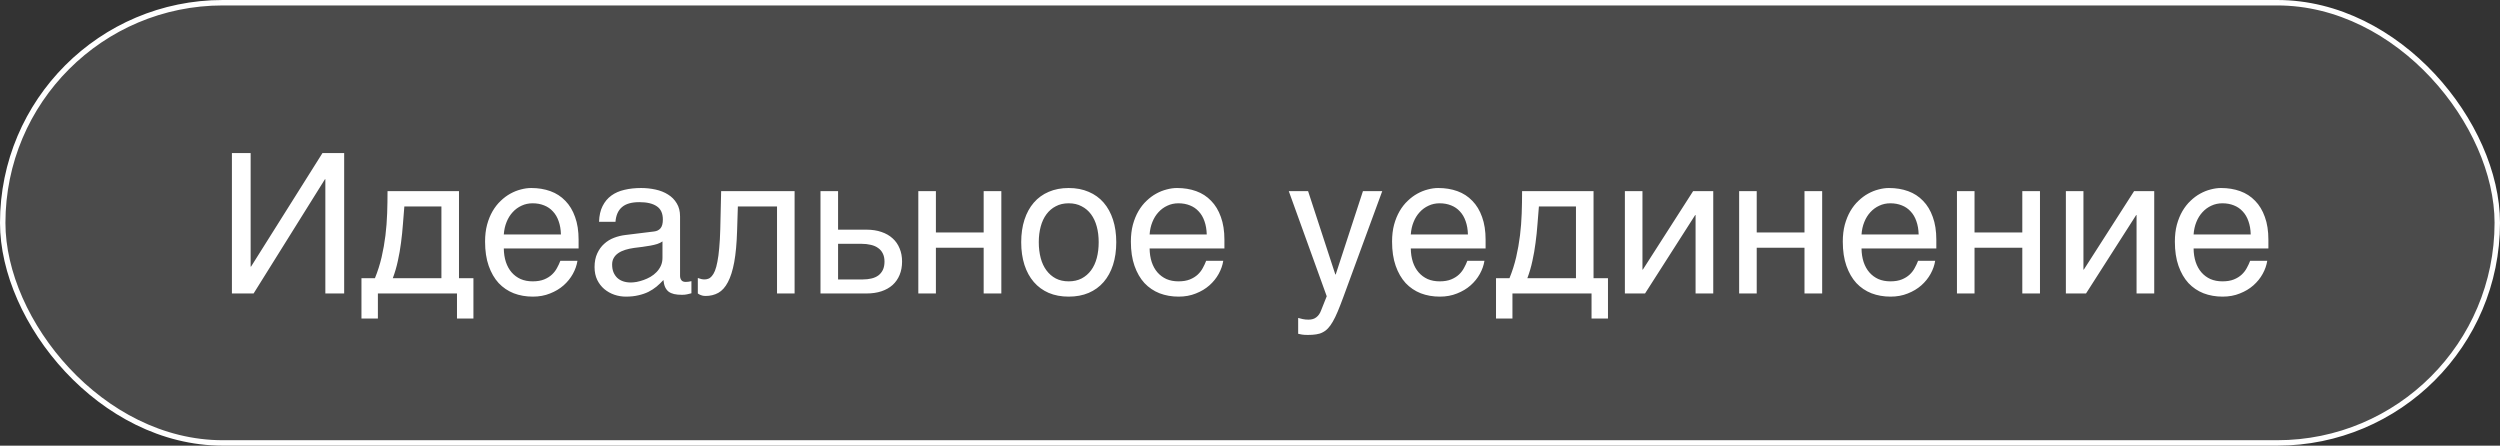 <?xml version="1.0" encoding="UTF-8"?> <svg xmlns="http://www.w3.org/2000/svg" width="230" height="41" viewBox="0 0 230 41" fill="none"><rect x="0" y="0" width="230" height="41" fill="#333333" stroke="none"/><rect x="0.25" y="0.25" width="229.5" height="40.5" rx="20.25" fill="white" fill-opacity="0.12"></rect><rect x="0.25" y="0.25" width="229.5" height="40.5" rx="20.25" stroke="white" stroke-width="0.5"></rect><path d="M21.336 14.08H23.059V24.53H23.094L29.668 14.08H31.663V27H29.932V16.488H29.896L23.331 27H21.336V14.08ZM42.043 27H34.766V29.303H33.254V25.594H34.493C34.751 24.961 34.956 24.316 35.108 23.66C35.261 22.998 35.378 22.333 35.46 21.665C35.542 20.991 35.595 20.314 35.618 19.635C35.642 18.955 35.653 18.273 35.653 17.587H42.227V25.594H43.555V29.303H42.043V27ZM40.61 25.594V18.993H37.2C37.159 19.526 37.115 20.074 37.068 20.637C37.027 21.199 36.969 21.765 36.893 22.333C36.822 22.895 36.726 23.452 36.602 24.003C36.485 24.554 36.33 25.084 36.137 25.594H40.61ZM53.126 23.994C53.062 24.404 52.921 24.806 52.704 25.198C52.487 25.591 52.203 25.942 51.852 26.253C51.5 26.564 51.084 26.812 50.603 27C50.129 27.193 49.602 27.29 49.022 27.29C48.389 27.29 47.803 27.188 47.264 26.982C46.73 26.771 46.268 26.458 45.875 26.042C45.488 25.62 45.184 25.093 44.961 24.46C44.738 23.827 44.627 23.083 44.627 22.227C44.627 21.653 44.688 21.135 44.812 20.672C44.94 20.203 45.11 19.787 45.321 19.424C45.538 19.055 45.787 18.738 46.068 18.475C46.35 18.205 46.645 17.985 46.956 17.815C47.273 17.64 47.595 17.511 47.923 17.429C48.251 17.341 48.567 17.297 48.872 17.297C49.517 17.297 50.105 17.394 50.639 17.587C51.172 17.78 51.629 18.076 52.01 18.475C52.397 18.867 52.695 19.362 52.906 19.96C53.123 20.552 53.231 21.249 53.231 22.052V22.86H46.35C46.355 23.317 46.42 23.733 46.543 24.108C46.666 24.477 46.842 24.794 47.07 25.058C47.299 25.321 47.574 25.526 47.897 25.673C48.225 25.814 48.594 25.884 49.004 25.884C49.42 25.884 49.772 25.825 50.059 25.708C50.346 25.591 50.586 25.441 50.779 25.26C50.973 25.078 51.128 24.876 51.245 24.653C51.368 24.431 51.471 24.211 51.553 23.994H53.126ZM51.605 21.568C51.594 21.111 51.523 20.704 51.395 20.347C51.272 19.989 51.096 19.69 50.867 19.45C50.645 19.204 50.375 19.02 50.059 18.896C49.742 18.768 49.391 18.703 49.004 18.703C48.635 18.703 48.295 18.776 47.984 18.923C47.674 19.064 47.401 19.263 47.167 19.52C46.933 19.773 46.745 20.074 46.605 20.426C46.464 20.771 46.379 21.152 46.35 21.568H51.605ZM55.112 20.408C55.13 19.834 55.238 19.351 55.438 18.958C55.637 18.56 55.906 18.237 56.246 17.991C56.586 17.745 56.987 17.569 57.45 17.464C57.919 17.352 58.429 17.297 58.98 17.297C59.437 17.297 59.879 17.344 60.307 17.438C60.74 17.531 61.124 17.684 61.458 17.895C61.792 18.1 62.059 18.369 62.258 18.703C62.463 19.031 62.565 19.433 62.565 19.907V25.383C62.565 25.535 62.606 25.667 62.688 25.778C62.77 25.884 62.902 25.936 63.084 25.936C63.166 25.936 63.251 25.931 63.339 25.919C63.427 25.901 63.518 25.884 63.611 25.866V26.982C63.477 27.018 63.342 27.05 63.207 27.079C63.078 27.108 62.923 27.123 62.741 27.123C62.46 27.123 62.217 27.1 62.012 27.053C61.812 27.006 61.643 26.93 61.502 26.824C61.367 26.713 61.262 26.572 61.185 26.402C61.109 26.227 61.06 26.013 61.036 25.761C60.837 25.977 60.626 26.18 60.403 26.367C60.181 26.549 59.932 26.71 59.656 26.851C59.381 26.985 59.073 27.091 58.733 27.167C58.394 27.249 58.01 27.29 57.582 27.29C57.219 27.29 56.864 27.231 56.519 27.114C56.179 26.997 55.871 26.824 55.596 26.596C55.326 26.367 55.109 26.086 54.945 25.752C54.781 25.412 54.699 25.02 54.699 24.574C54.699 24.088 54.781 23.669 54.945 23.317C55.109 22.96 55.323 22.664 55.587 22.43C55.851 22.189 56.152 22.005 56.492 21.876C56.832 21.747 57.178 21.662 57.529 21.621L60.175 21.296C60.427 21.267 60.623 21.17 60.764 21.006C60.91 20.836 60.983 20.566 60.983 20.197C60.983 19.629 60.796 19.222 60.421 18.976C60.052 18.724 59.519 18.598 58.821 18.598C58.106 18.598 57.573 18.75 57.222 19.055C56.87 19.354 56.671 19.805 56.624 20.408H55.112ZM60.948 22.21C60.819 22.304 60.658 22.383 60.465 22.447C60.277 22.506 60.069 22.556 59.841 22.597C59.612 22.638 59.369 22.676 59.111 22.711C58.853 22.74 58.596 22.773 58.338 22.808C58.045 22.849 57.775 22.907 57.529 22.983C57.283 23.06 57.069 23.159 56.888 23.282C56.706 23.405 56.565 23.555 56.466 23.73C56.366 23.9 56.316 24.102 56.316 24.337C56.316 24.606 56.357 24.844 56.44 25.049C56.527 25.254 56.645 25.427 56.791 25.567C56.943 25.708 57.125 25.814 57.336 25.884C57.547 25.954 57.778 25.989 58.03 25.989C58.188 25.989 58.37 25.972 58.575 25.936C58.78 25.895 58.991 25.837 59.208 25.761C59.425 25.685 59.636 25.588 59.841 25.471C60.052 25.348 60.239 25.201 60.403 25.031C60.567 24.861 60.699 24.668 60.799 24.451C60.898 24.234 60.948 23.991 60.948 23.722V22.21ZM71.486 18.993H67.883L67.812 21.252C67.777 22.395 67.689 23.35 67.549 24.117C67.408 24.879 67.215 25.491 66.969 25.954C66.728 26.417 66.436 26.745 66.09 26.939C65.744 27.132 65.349 27.229 64.903 27.229C64.739 27.229 64.596 27.202 64.473 27.149C64.356 27.102 64.265 27.053 64.2 27V25.576C64.429 25.664 64.631 25.708 64.807 25.708C64.93 25.708 65.047 25.688 65.158 25.646C65.275 25.605 65.384 25.526 65.483 25.409C65.589 25.292 65.686 25.128 65.773 24.917C65.861 24.7 65.938 24.419 66.002 24.073C66.072 23.727 66.128 23.309 66.169 22.816C66.216 22.324 66.248 21.738 66.266 21.059L66.345 17.587H73.103V27H71.486V18.993ZM75.485 17.587H77.103V21.129H79.713C80.228 21.129 80.689 21.199 81.093 21.34C81.497 21.475 81.84 21.671 82.121 21.929C82.402 22.181 82.616 22.488 82.763 22.852C82.915 23.209 82.991 23.613 82.991 24.064C82.991 24.521 82.915 24.932 82.763 25.295C82.616 25.652 82.402 25.96 82.121 26.218C81.84 26.47 81.497 26.663 81.093 26.798C80.689 26.933 80.228 27 79.713 27H75.485V17.587ZM77.103 25.708H79.397C79.678 25.708 79.939 25.679 80.179 25.62C80.425 25.561 80.636 25.468 80.811 25.339C80.987 25.204 81.125 25.034 81.225 24.829C81.324 24.618 81.374 24.363 81.374 24.064C81.374 23.771 81.321 23.523 81.216 23.317C81.116 23.112 80.973 22.945 80.785 22.816C80.603 22.682 80.381 22.585 80.117 22.526C79.859 22.462 79.569 22.43 79.247 22.43H77.103V25.708ZM84.485 17.587H86.103V21.384H90.497V17.587H92.123V27H90.497V22.79H86.103V27H84.485V17.587ZM101.079 22.28C101.079 21.759 101.021 21.281 100.903 20.848C100.786 20.408 100.61 20.03 100.376 19.714C100.142 19.398 99.852 19.151 99.506 18.976C99.166 18.794 98.77 18.703 98.319 18.703C97.868 18.703 97.473 18.794 97.133 18.976C96.793 19.151 96.506 19.398 96.272 19.714C96.037 20.03 95.861 20.408 95.744 20.848C95.627 21.281 95.568 21.759 95.568 22.28C95.568 22.808 95.627 23.294 95.744 23.739C95.861 24.179 96.037 24.557 96.272 24.873C96.506 25.189 96.793 25.439 97.133 25.62C97.473 25.796 97.868 25.884 98.319 25.884C98.77 25.884 99.166 25.796 99.506 25.62C99.852 25.439 100.142 25.189 100.376 24.873C100.61 24.557 100.786 24.179 100.903 23.739C101.021 23.294 101.079 22.808 101.079 22.28ZM102.696 22.28C102.696 23.054 102.597 23.751 102.397 24.372C102.198 24.987 101.911 25.512 101.536 25.945C101.161 26.379 100.701 26.713 100.156 26.947C99.617 27.176 99.005 27.29 98.319 27.29C97.634 27.29 97.022 27.176 96.482 26.947C95.943 26.713 95.486 26.379 95.111 25.945C94.736 25.512 94.449 24.987 94.25 24.372C94.051 23.751 93.951 23.054 93.951 22.28C93.951 21.519 94.051 20.83 94.25 20.215C94.449 19.6 94.736 19.075 95.111 18.642C95.486 18.208 95.943 17.877 96.482 17.648C97.022 17.414 97.634 17.297 98.319 17.297C99.005 17.297 99.617 17.414 100.156 17.648C100.701 17.877 101.161 18.208 101.536 18.642C101.911 19.075 102.198 19.6 102.397 20.215C102.597 20.83 102.696 21.519 102.696 22.28ZM112.54 23.994C112.476 24.404 112.335 24.806 112.118 25.198C111.901 25.591 111.617 25.942 111.266 26.253C110.914 26.564 110.498 26.812 110.018 27C109.543 27.193 109.016 27.29 108.436 27.29C107.803 27.29 107.217 27.188 106.678 26.982C106.145 26.771 105.682 26.458 105.289 26.042C104.902 25.62 104.598 25.093 104.375 24.46C104.152 23.827 104.041 23.083 104.041 22.227C104.041 21.653 104.103 21.135 104.226 20.672C104.354 20.203 104.524 19.787 104.735 19.424C104.952 19.055 105.201 18.738 105.482 18.475C105.764 18.205 106.06 17.985 106.37 17.815C106.687 17.64 107.009 17.511 107.337 17.429C107.665 17.341 107.981 17.297 108.286 17.297C108.931 17.297 109.52 17.394 110.053 17.587C110.586 17.78 111.043 18.076 111.424 18.475C111.811 18.867 112.109 19.362 112.32 19.96C112.537 20.552 112.646 21.249 112.646 22.052V22.86H105.764C105.77 23.317 105.834 23.733 105.957 24.108C106.08 24.477 106.256 24.794 106.484 25.058C106.713 25.321 106.988 25.526 107.311 25.673C107.639 25.814 108.008 25.884 108.418 25.884C108.834 25.884 109.186 25.825 109.473 25.708C109.76 25.591 110 25.441 110.193 25.26C110.387 25.078 110.542 24.876 110.659 24.653C110.782 24.431 110.885 24.211 110.967 23.994H112.54ZM111.02 21.568C111.008 21.111 110.938 20.704 110.809 20.347C110.686 19.989 110.51 19.69 110.281 19.45C110.059 19.204 109.789 19.02 109.473 18.896C109.156 18.768 108.805 18.703 108.418 18.703C108.049 18.703 107.709 18.776 107.398 18.923C107.088 19.064 106.815 19.263 106.581 19.52C106.347 19.773 106.159 20.074 106.019 20.426C105.878 20.771 105.793 21.152 105.764 21.568H111.02ZM118.569 17.587H120.345L122.85 25.251H122.885L125.39 17.587H127.165L123.57 27.378C123.389 27.87 123.222 28.298 123.069 28.661C122.917 29.024 122.768 29.332 122.621 29.584C122.475 29.842 122.325 30.05 122.173 30.208C122.026 30.366 121.862 30.489 121.681 30.577C121.505 30.671 121.306 30.732 121.083 30.762C120.866 30.797 120.614 30.814 120.327 30.814C120.093 30.814 119.908 30.803 119.773 30.779C119.645 30.762 119.53 30.738 119.431 30.709V29.25C119.536 29.285 119.674 29.32 119.844 29.355C120.014 29.391 120.192 29.408 120.38 29.408C120.679 29.408 120.919 29.335 121.101 29.189C121.288 29.048 121.432 28.846 121.531 28.582L122.059 27.255L118.569 17.587ZM136.569 23.994C136.505 24.404 136.364 24.806 136.147 25.198C135.931 25.591 135.646 25.942 135.295 26.253C134.943 26.564 134.527 26.812 134.047 27C133.572 27.193 133.045 27.29 132.465 27.29C131.832 27.29 131.246 27.188 130.707 26.982C130.174 26.771 129.711 26.458 129.318 26.042C128.932 25.62 128.627 25.093 128.404 24.46C128.182 23.827 128.07 23.083 128.07 22.227C128.07 21.653 128.132 21.135 128.255 20.672C128.384 20.203 128.554 19.787 128.765 19.424C128.981 19.055 129.23 18.738 129.512 18.475C129.793 18.205 130.089 17.985 130.399 17.815C130.716 17.64 131.038 17.511 131.366 17.429C131.694 17.341 132.011 17.297 132.315 17.297C132.96 17.297 133.549 17.394 134.082 17.587C134.615 17.78 135.072 18.076 135.453 18.475C135.84 18.867 136.139 19.362 136.35 19.96C136.566 20.552 136.675 21.249 136.675 22.052V22.86H129.793C129.799 23.317 129.863 23.733 129.986 24.108C130.109 24.477 130.285 24.794 130.514 25.058C130.742 25.321 131.018 25.526 131.34 25.673C131.668 25.814 132.037 25.884 132.447 25.884C132.863 25.884 133.215 25.825 133.502 25.708C133.789 25.591 134.029 25.441 134.223 25.26C134.416 25.078 134.571 24.876 134.688 24.653C134.812 24.431 134.914 24.211 134.996 23.994H136.569ZM135.049 21.568C135.037 21.111 134.967 20.704 134.838 20.347C134.715 19.989 134.539 19.69 134.311 19.45C134.088 19.204 133.818 19.02 133.502 18.896C133.186 18.768 132.834 18.703 132.447 18.703C132.078 18.703 131.738 18.776 131.428 18.923C131.117 19.064 130.845 19.263 130.61 19.52C130.376 19.773 130.188 20.074 130.048 20.426C129.907 20.771 129.822 21.152 129.793 21.568H135.049ZM146.422 27H139.145V29.303H137.633V25.594H138.872C139.13 24.961 139.335 24.316 139.487 23.66C139.64 22.998 139.757 22.333 139.839 21.665C139.921 20.991 139.974 20.314 139.997 19.635C140.021 18.955 140.032 18.273 140.032 17.587H146.606V25.594H147.934V29.303H146.422V27ZM144.989 25.594V18.993H141.579C141.538 19.526 141.494 20.074 141.447 20.637C141.406 21.199 141.348 21.765 141.271 22.333C141.201 22.895 141.104 23.452 140.981 24.003C140.864 24.554 140.709 25.084 140.516 25.594H144.989ZM149.489 17.587H151.106V24.803H151.142L155.765 17.587H157.619V27H155.993V19.784H155.958L151.344 27H149.489V17.587ZM160.001 17.587H161.618V21.384H166.013V17.587H167.639V27H166.013V22.79H161.618V27H160.001V17.587ZM178.036 23.994C177.972 24.404 177.831 24.806 177.614 25.198C177.397 25.591 177.113 25.942 176.762 26.253C176.41 26.564 175.994 26.812 175.514 27C175.039 27.193 174.512 27.29 173.932 27.29C173.299 27.29 172.713 27.188 172.174 26.982C171.641 26.771 171.178 26.458 170.785 26.042C170.398 25.62 170.094 25.093 169.871 24.46C169.648 23.827 169.537 23.083 169.537 22.227C169.537 21.653 169.599 21.135 169.722 20.672C169.851 20.203 170.021 19.787 170.231 19.424C170.448 19.055 170.697 18.738 170.979 18.475C171.26 18.205 171.556 17.985 171.866 17.815C172.183 17.64 172.505 17.511 172.833 17.429C173.161 17.341 173.478 17.297 173.782 17.297C174.427 17.297 175.016 17.394 175.549 17.587C176.082 17.78 176.539 18.076 176.92 18.475C177.307 18.867 177.605 19.362 177.816 19.96C178.033 20.552 178.142 21.249 178.142 22.052V22.86H171.26C171.266 23.317 171.33 23.733 171.453 24.108C171.576 24.477 171.752 24.794 171.98 25.058C172.209 25.321 172.484 25.526 172.807 25.673C173.135 25.814 173.504 25.884 173.914 25.884C174.33 25.884 174.682 25.825 174.969 25.708C175.256 25.591 175.496 25.441 175.689 25.26C175.883 25.078 176.038 24.876 176.155 24.653C176.278 24.431 176.381 24.211 176.463 23.994H178.036ZM176.516 21.568C176.504 21.111 176.434 20.704 176.305 20.347C176.182 19.989 176.006 19.69 175.777 19.45C175.555 19.204 175.285 19.02 174.969 18.896C174.652 18.768 174.301 18.703 173.914 18.703C173.545 18.703 173.205 18.776 172.895 18.923C172.584 19.064 172.312 19.263 172.077 19.52C171.843 19.773 171.655 20.074 171.515 20.426C171.374 20.771 171.289 21.152 171.26 21.568H176.516ZM180.04 17.587H181.657V21.384H186.052V17.587H187.678V27H186.052V22.79H181.657V27H180.04V17.587ZM190.06 17.587H191.677V24.803H191.712L196.335 17.587H198.189V27H196.563V19.784H196.528L191.914 27H190.06V17.587ZM208.587 23.994C208.522 24.404 208.382 24.806 208.165 25.198C207.948 25.591 207.664 25.942 207.312 26.253C206.961 26.564 206.545 26.812 206.064 27C205.59 27.193 205.062 27.29 204.482 27.29C203.85 27.29 203.264 27.188 202.725 26.982C202.191 26.771 201.729 26.458 201.336 26.042C200.949 25.62 200.645 25.093 200.422 24.46C200.199 23.827 200.088 23.083 200.088 22.227C200.088 21.653 200.149 21.135 200.272 20.672C200.401 20.203 200.571 19.787 200.782 19.424C200.999 19.055 201.248 18.738 201.529 18.475C201.811 18.205 202.106 17.985 202.417 17.815C202.733 17.64 203.056 17.511 203.384 17.429C203.712 17.341 204.028 17.297 204.333 17.297C204.978 17.297 205.566 17.394 206.1 17.587C206.633 17.78 207.09 18.076 207.471 18.475C207.857 18.867 208.156 19.362 208.367 19.96C208.584 20.552 208.692 21.249 208.692 22.052V22.86H201.811C201.816 23.317 201.881 23.733 202.004 24.108C202.127 24.477 202.303 24.794 202.531 25.058C202.76 25.321 203.035 25.526 203.357 25.673C203.686 25.814 204.055 25.884 204.465 25.884C204.881 25.884 205.232 25.825 205.52 25.708C205.807 25.591 206.047 25.441 206.24 25.26C206.434 25.078 206.589 24.876 206.706 24.653C206.829 24.431 206.932 24.211 207.014 23.994H208.587ZM207.066 21.568C207.055 21.111 206.984 20.704 206.855 20.347C206.732 19.989 206.557 19.69 206.328 19.45C206.105 19.204 205.836 19.02 205.52 18.896C205.203 18.768 204.852 18.703 204.465 18.703C204.096 18.703 203.756 18.776 203.445 18.923C203.135 19.064 202.862 19.263 202.628 19.52C202.394 19.773 202.206 20.074 202.065 20.426C201.925 20.771 201.84 21.152 201.811 21.568H207.066Z" fill="white"></path></svg> 